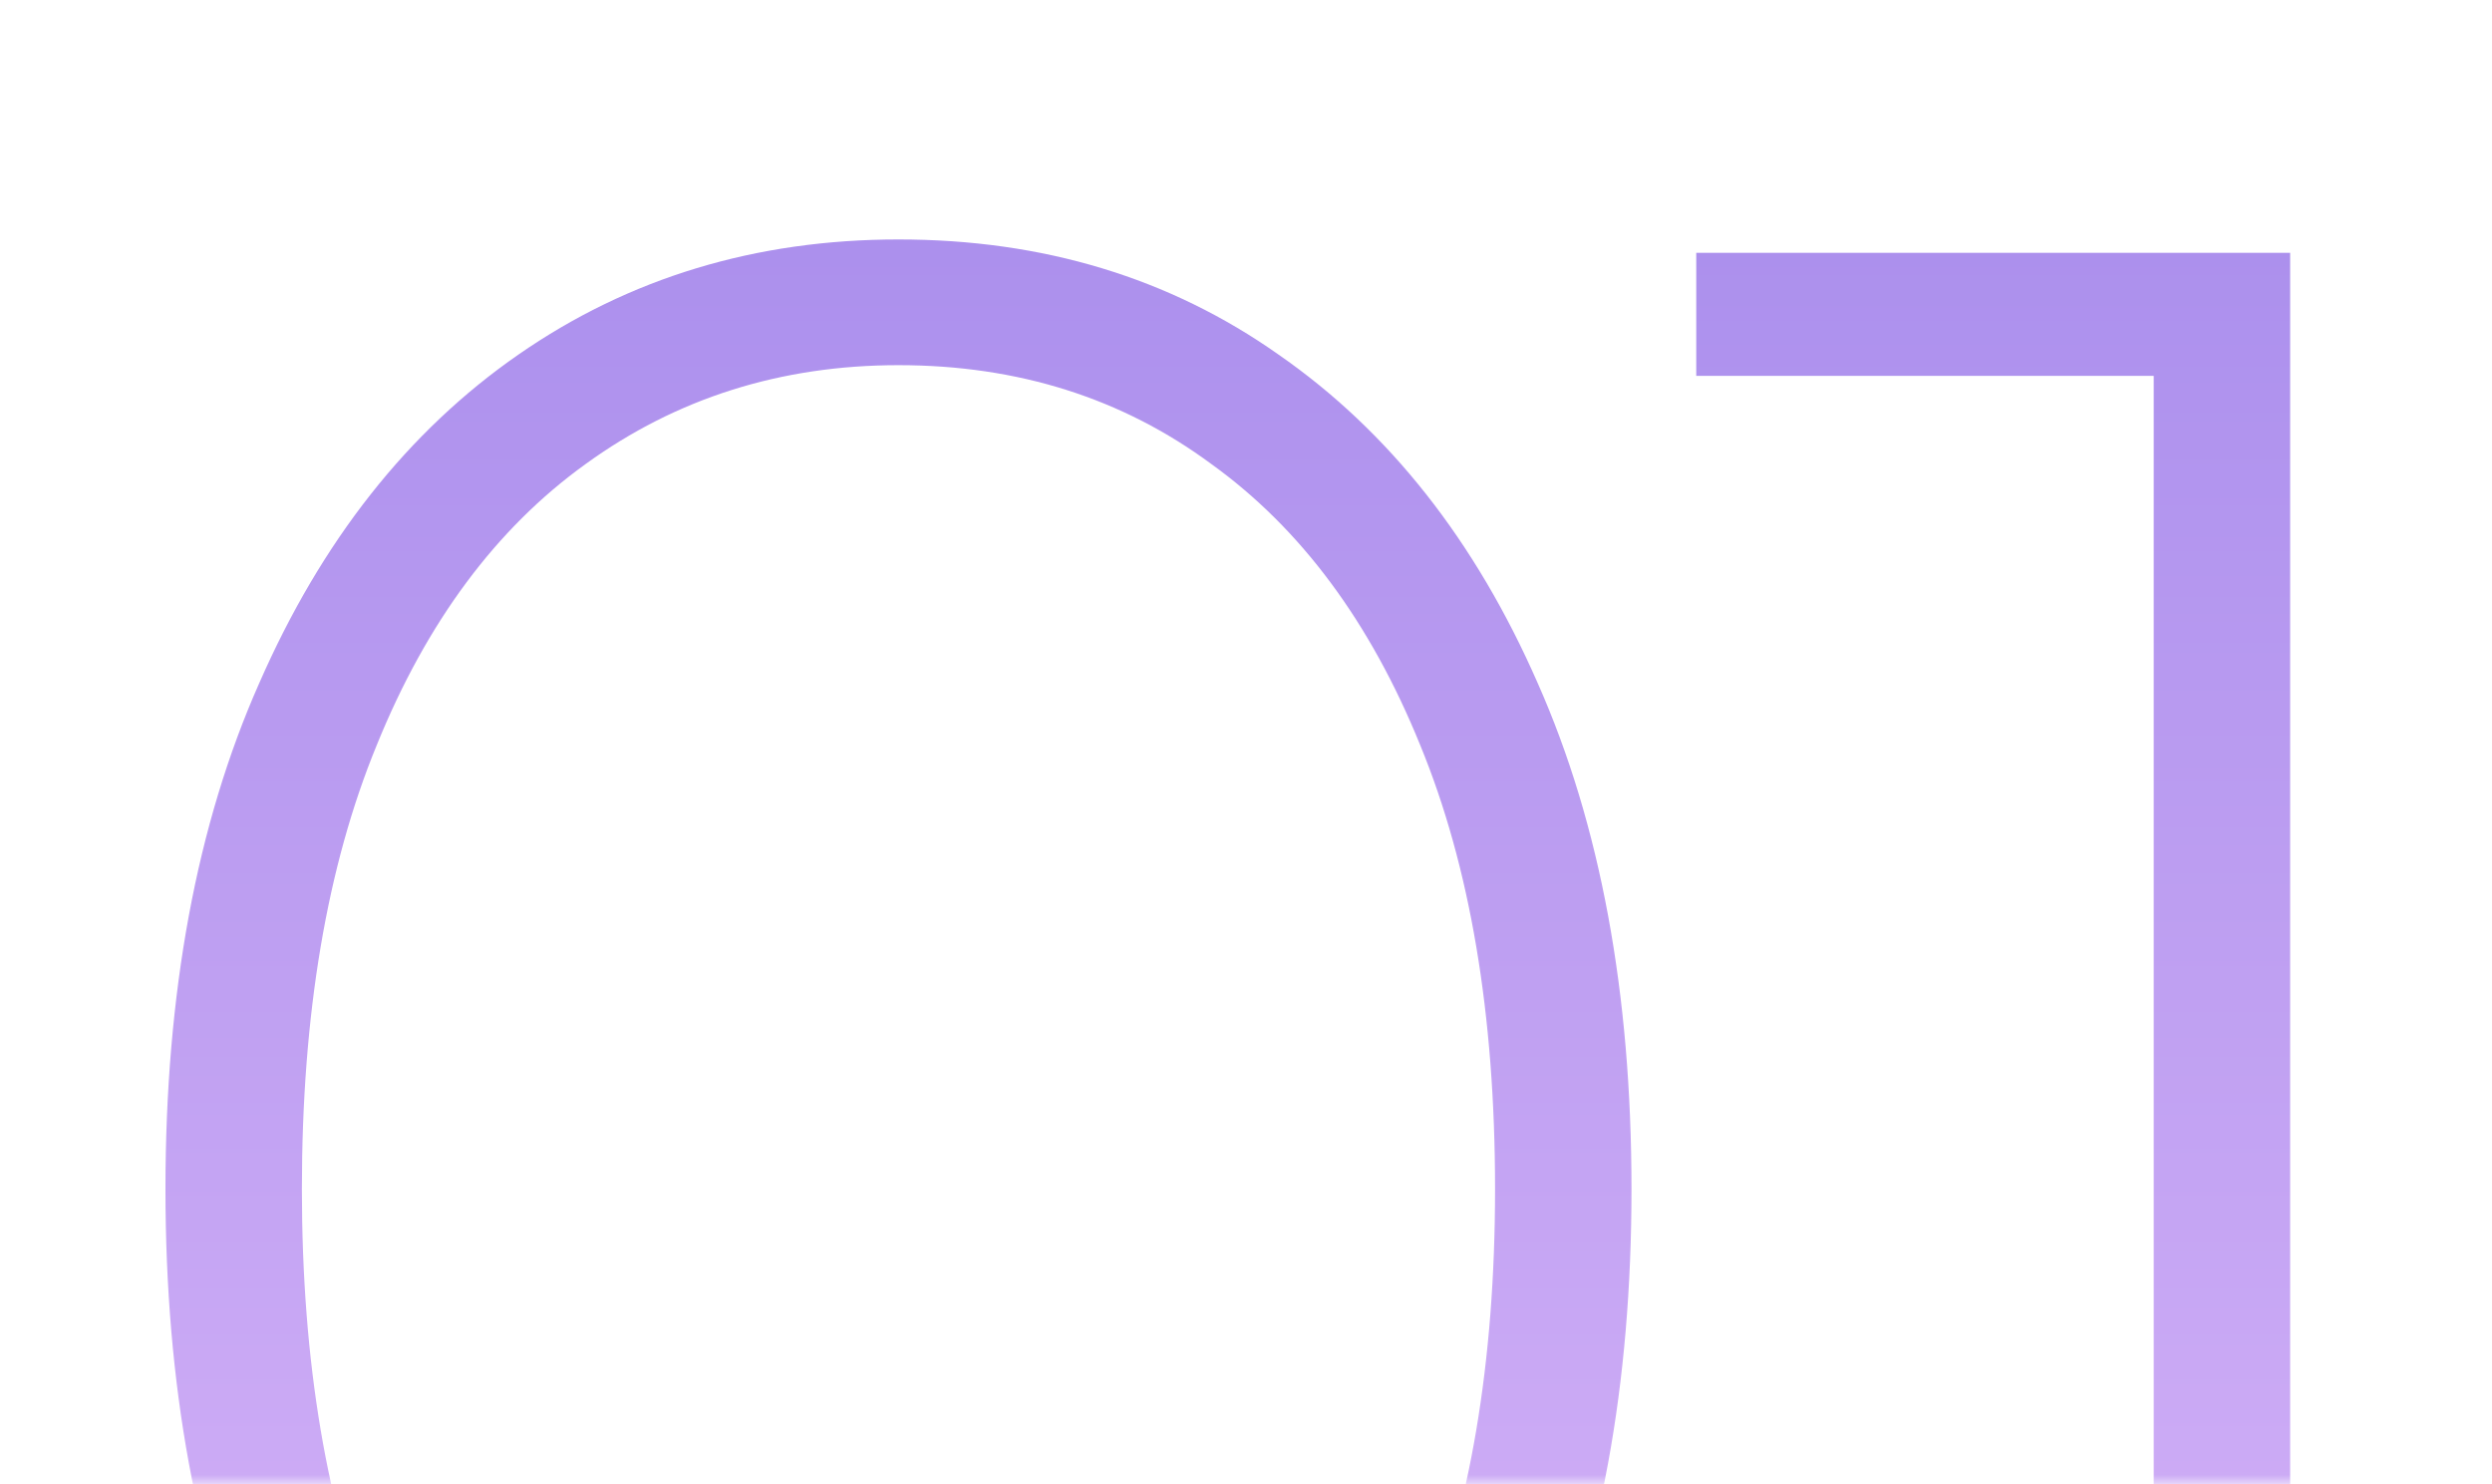 <svg xmlns="http://www.w3.org/2000/svg" width="136" height="81" viewBox="0 0 136 81" fill="none"><mask id="mask0_17_774" style="mask-type:alpha" maskUnits="userSpaceOnUse" x="0" y="0" width="136" height="81"><rect width="136" height="81" fill="#D9D9D9"></rect></mask><g mask="url(#mask0_17_774)"><path d="M49.034 116.73C41.247 116.73 34.337 114.637 28.302 110.452C22.267 106.267 17.547 100.329 14.14 92.64C10.733 84.853 9.03 75.607 9.03 64.9C9.03 54.193 10.733 44.995 14.14 37.306C17.547 29.519 22.267 23.533 28.302 19.348C34.337 15.163 41.247 13.07 49.034 13.07C56.918 13.07 63.829 15.163 69.766 19.348C75.801 23.533 80.521 29.519 83.928 37.306C87.335 44.995 89.038 54.193 89.038 64.9C89.038 75.607 87.335 84.853 83.928 92.64C80.521 100.329 75.801 106.267 69.766 110.452C63.829 114.637 56.918 116.73 49.034 116.73ZM49.034 109.868C55.555 109.868 61.249 108.116 66.116 104.612C70.983 101.011 74.779 95.852 77.504 89.136C80.229 82.42 81.592 74.341 81.592 64.9C81.592 55.361 80.229 47.283 77.504 40.664C74.779 33.948 70.983 28.838 66.116 25.334C61.249 21.733 55.555 19.932 49.034 19.932C42.61 19.932 36.916 21.733 31.952 25.334C27.085 28.838 23.289 33.948 20.564 40.664C17.839 47.283 16.476 55.361 16.476 64.9C16.476 74.341 17.839 82.42 20.564 89.136C23.289 95.852 27.085 101.011 31.952 104.612C36.916 108.116 42.61 109.868 49.034 109.868ZM117.538 116V17.012L120.896 20.516H92.572V13.8H124.984V116H117.538Z" fill="url(#paint0_linear_17_774)"></path></g><defs><linearGradient id="paint0_linear_17_774" x1="72" y1="-39" x2="72" y2="167" gradientUnits="userSpaceOnUse"><stop stop-color="#937BE7"></stop><stop offset="1" stop-color="#F5CDFF"></stop><stop offset="1" stop-color="#7B7B7B"></stop></linearGradient></defs></svg>